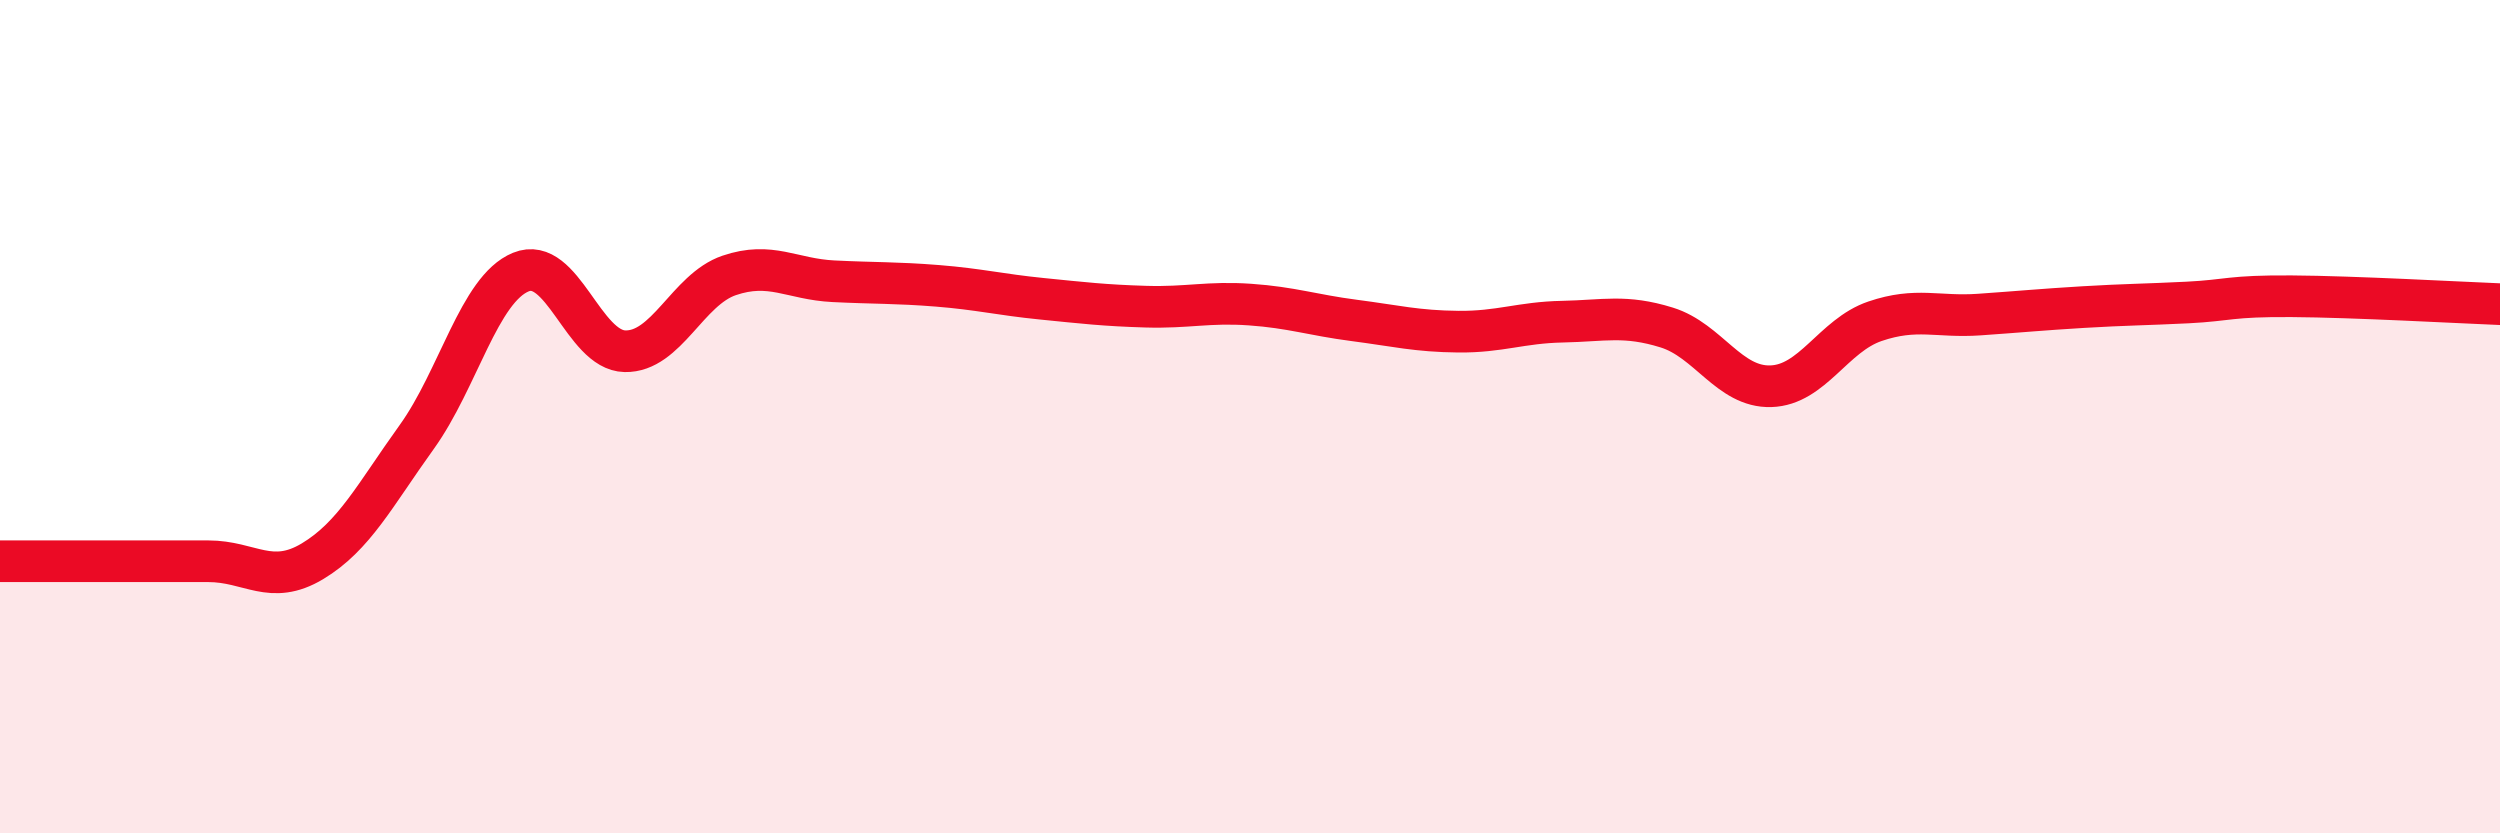 
    <svg width="60" height="20" viewBox="0 0 60 20" xmlns="http://www.w3.org/2000/svg">
      <path
        d="M 0,13.47 C 0.5,13.47 1.5,13.47 2.5,13.47 C 3.5,13.47 4,13.47 5,13.47 C 6,13.47 6.5,14.07 7.5,13.47 C 8.5,12.87 9,11.88 10,10.49 C 11,9.1 11.5,6.94 12.5,6.53 C 13.5,6.12 14,8.41 15,8.43 C 16,8.45 16.5,6.95 17.5,6.61 C 18.5,6.27 19,6.7 20,6.75 C 21,6.8 21.5,6.78 22.5,6.86 C 23.5,6.94 24,7.07 25,7.17 C 26,7.27 26.5,7.33 27.5,7.36 C 28.5,7.39 29,7.24 30,7.31 C 31,7.38 31.5,7.56 32.5,7.69 C 33.5,7.82 34,7.95 35,7.96 C 36,7.97 36.5,7.74 37.5,7.72 C 38.5,7.7 39,7.55 40,7.86 C 41,8.17 41.5,9.3 42.5,9.27 C 43.5,9.24 44,8.05 45,7.71 C 46,7.37 46.5,7.62 47.5,7.55 C 48.5,7.48 49,7.43 50,7.37 C 51,7.31 51.5,7.31 52.5,7.26 C 53.5,7.21 53.5,7.1 55,7.11 C 56.5,7.12 59,7.26 60,7.3L60 20L0 20Z"
        fill="#EB0A25"
        opacity="0.1"
        stroke-linecap="round"
        stroke-linejoin="round"
      />
      <path
        d="M 0,13.47 C 0.5,13.47 1.5,13.47 2.5,13.47 C 3.5,13.47 4,13.47 5,13.47 C 6,13.47 6.5,14.07 7.5,13.47 C 8.5,12.87 9,11.88 10,10.49 C 11,9.1 11.5,6.94 12.5,6.53 C 13.5,6.12 14,8.41 15,8.43 C 16,8.45 16.5,6.95 17.5,6.61 C 18.5,6.27 19,6.7 20,6.75 C 21,6.8 21.5,6.78 22.5,6.86 C 23.5,6.94 24,7.07 25,7.17 C 26,7.27 26.5,7.33 27.5,7.36 C 28.5,7.39 29,7.24 30,7.31 C 31,7.38 31.5,7.56 32.5,7.69 C 33.5,7.82 34,7.95 35,7.96 C 36,7.97 36.5,7.74 37.5,7.72 C 38.5,7.7 39,7.55 40,7.86 C 41,8.17 41.5,9.3 42.5,9.27 C 43.5,9.24 44,8.05 45,7.71 C 46,7.37 46.5,7.62 47.5,7.55 C 48.5,7.48 49,7.43 50,7.37 C 51,7.31 51.5,7.31 52.5,7.26 C 53.5,7.21 53.5,7.1 55,7.11 C 56.5,7.12 59,7.26 60,7.3"
        stroke="#EB0A25"
        stroke-width="1"
        fill="none"
        stroke-linecap="round"
        stroke-linejoin="round"
      />
    </svg>
  